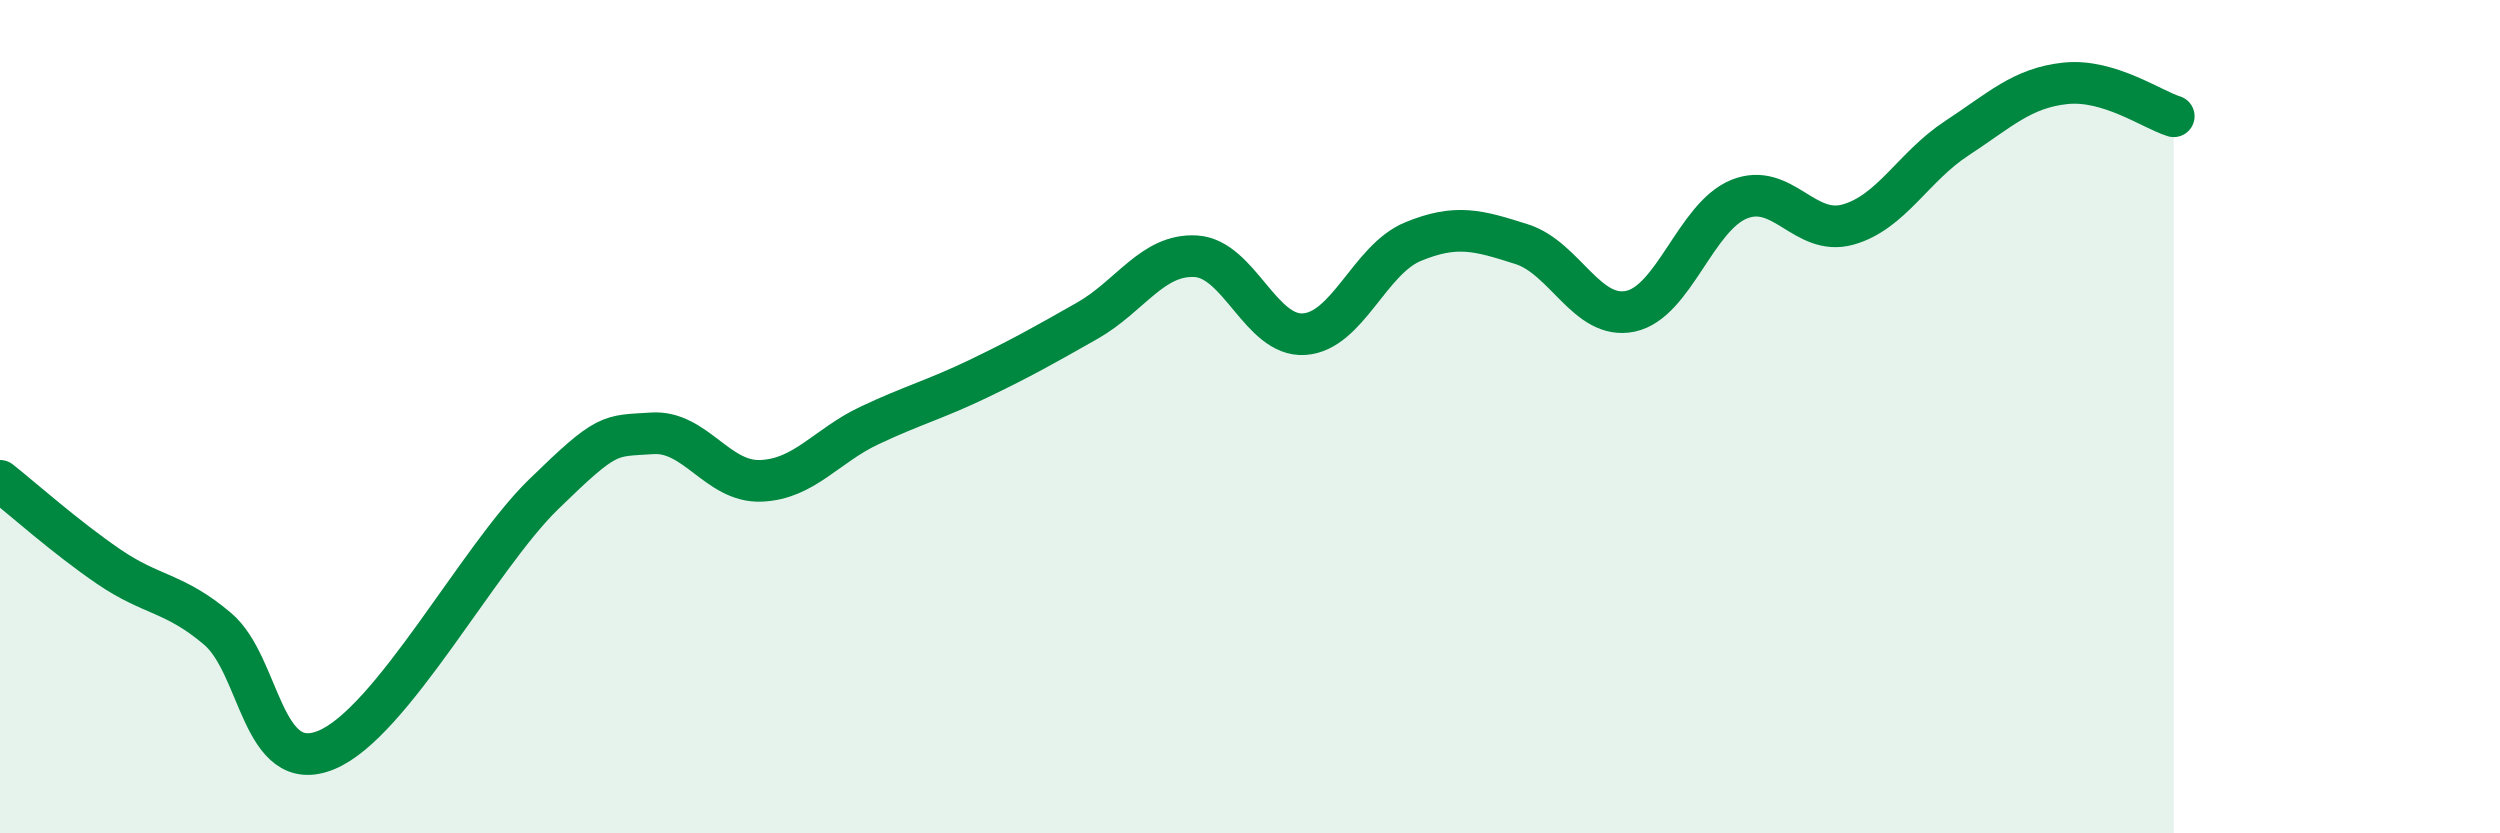 
    <svg width="60" height="20" viewBox="0 0 60 20" xmlns="http://www.w3.org/2000/svg">
      <path
        d="M 0,11.54 C 0.52,11.95 1.57,12.89 2.61,13.6 C 3.65,14.31 4.18,14.21 5.22,15.09 C 6.26,15.97 6.27,18.64 7.83,18 C 9.39,17.36 11.48,13.39 13.04,11.87 C 14.6,10.35 14.61,10.47 15.65,10.4 C 16.69,10.33 17.22,11.58 18.26,11.54 C 19.3,11.5 19.83,10.7 20.87,10.21 C 21.91,9.72 22.44,9.59 23.48,9.09 C 24.52,8.59 25.05,8.29 26.09,7.7 C 27.13,7.11 27.66,6.09 28.7,6.15 C 29.74,6.21 30.26,8.09 31.3,8.02 C 32.34,7.95 32.87,6.23 33.91,5.8 C 34.95,5.37 35.48,5.53 36.52,5.86 C 37.56,6.19 38.09,7.69 39.13,7.47 C 40.17,7.25 40.7,5.2 41.74,4.78 C 42.78,4.36 43.31,5.68 44.35,5.39 C 45.39,5.1 45.92,4 46.96,3.32 C 48,2.64 48.53,2.11 49.57,2 C 50.61,1.89 51.65,2.63 52.17,2.79L52.17 20L0 20Z"
        fill="#008740"
        opacity="0.1"
        stroke-linecap="round"
        stroke-linejoin="round"
      />
      <path
        d="M 0,11.54 C 0.52,11.95 1.57,12.89 2.61,13.6 C 3.65,14.31 4.18,14.21 5.22,15.09 C 6.26,15.97 6.27,18.64 7.83,18 C 9.39,17.36 11.48,13.39 13.04,11.87 C 14.6,10.35 14.61,10.47 15.65,10.4 C 16.69,10.33 17.22,11.58 18.26,11.54 C 19.3,11.5 19.83,10.7 20.87,10.21 C 21.91,9.72 22.44,9.59 23.48,9.09 C 24.52,8.59 25.05,8.29 26.09,7.7 C 27.13,7.11 27.66,6.09 28.7,6.15 C 29.74,6.21 30.26,8.09 31.3,8.02 C 32.34,7.95 32.87,6.23 33.91,5.8 C 34.95,5.37 35.48,5.53 36.52,5.86 C 37.56,6.19 38.09,7.69 39.13,7.47 C 40.17,7.25 40.7,5.2 41.74,4.78 C 42.78,4.36 43.31,5.68 44.35,5.39 C 45.39,5.1 45.92,4 46.96,3.32 C 48,2.64 48.53,2.11 49.57,2 C 50.61,1.89 51.65,2.63 52.17,2.79"
        stroke="#008740"
        stroke-width="1"
        fill="none"
        stroke-linecap="round"
        stroke-linejoin="round"
      />
    </svg>
  